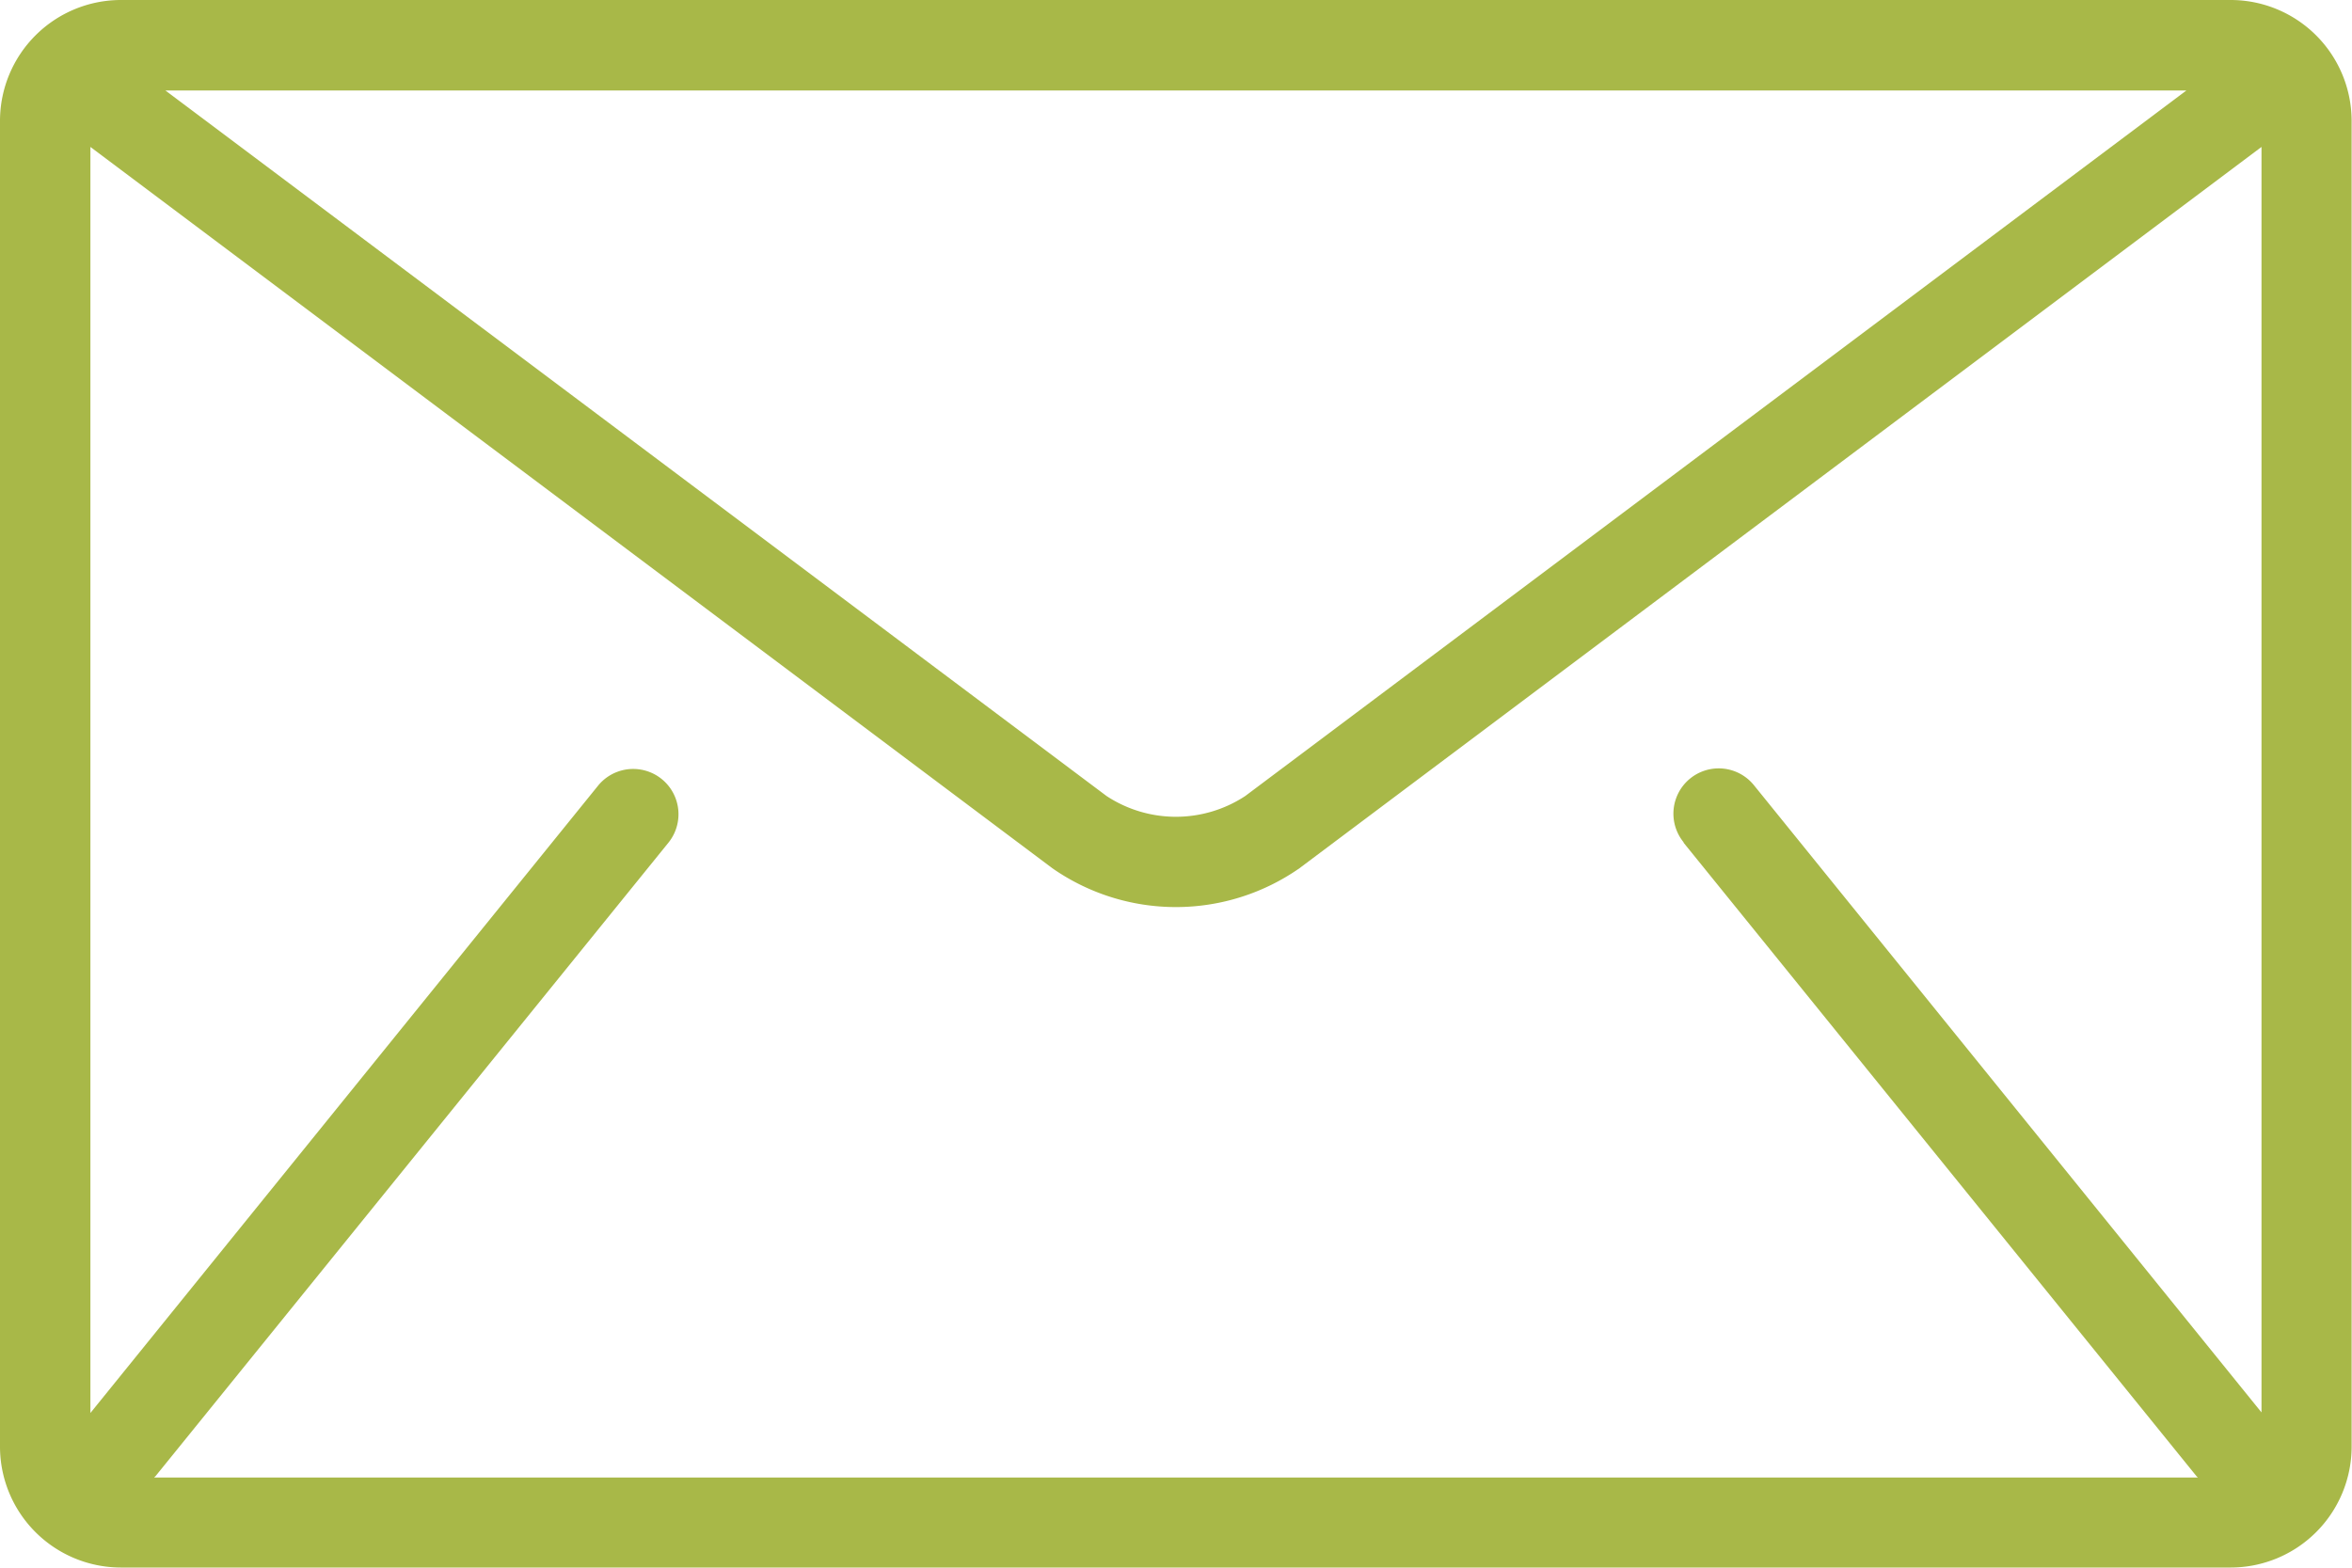 <svg id="mail-1" xmlns="http://www.w3.org/2000/svg" width="24.742" height="16.495" viewBox="0 0 24.742 16.495">
  <g id="Gruppe_300" data-name="Gruppe 300">
    <path id="Pfad_965" data-name="Pfad 965" d="M23.473,85.333H1.269A1.273,1.273,0,0,0,0,86.6v13.957a1.273,1.273,0,0,0,1.269,1.269h22.2a1.273,1.273,0,0,0,1.269-1.269V86.6A1.273,1.273,0,0,0,23.473,85.333ZM23,86.285l-9.9,7.423a1.327,1.327,0,0,1-1.46,0l-9.9-7.423ZM17.711,94.2l5.392,6.661c.005.007.012.012.018.018H1.621c.006-.006.012-.011.018-.018L7.031,94.2a.476.476,0,0,0-.74-.6l-5.34,6.6V86.879L11.07,94.468a2.271,2.271,0,0,0,2.6,0L23.79,86.879v13.315l-5.34-6.6a.476.476,0,0,0-.74.6Z" transform="translate(0 -85.333)" fill="#a8b848"/>
  </g>
</svg>
